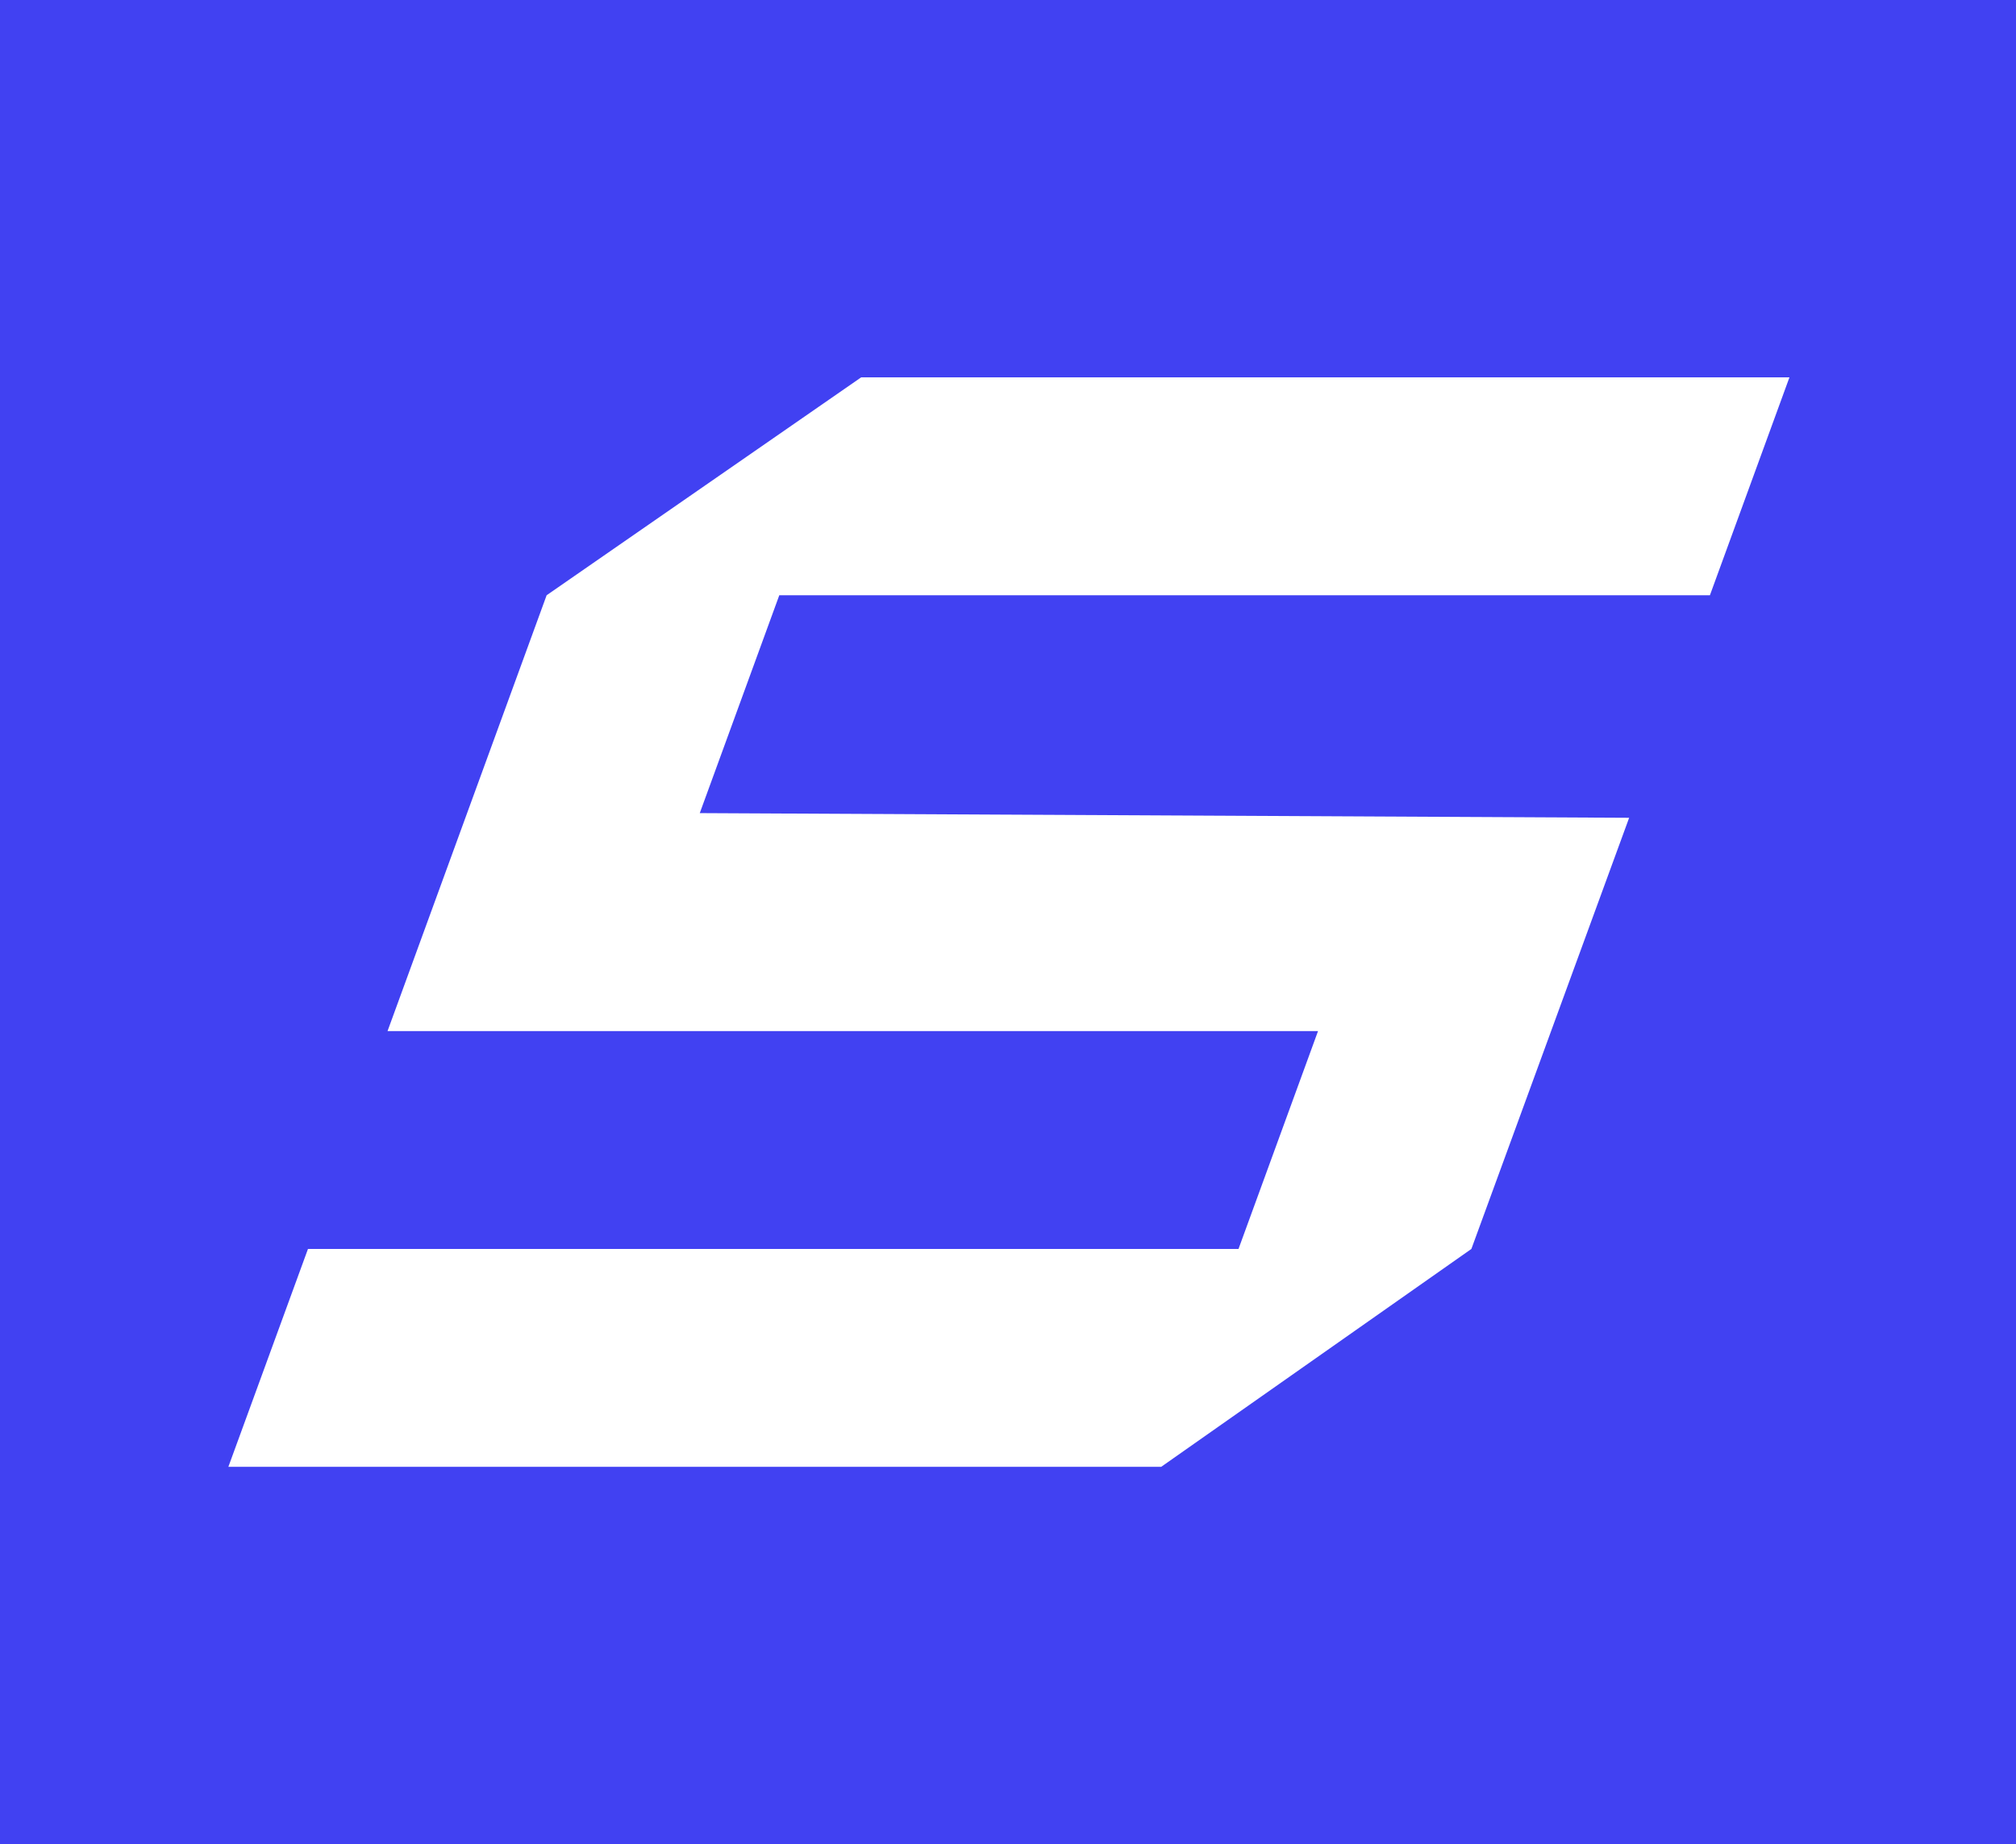 <svg width="47" height="43" viewBox="0 0 47 43" fill="none" xmlns="http://www.w3.org/2000/svg">
<g id="a" clip-path="url(#clip0_3_302)">
<path id="Vector" d="M0 0V43H47V0H0ZM39.863 13.879H18.168L16.314 18.959L37.981 19.068L34.303 29.121L27.072 34.201H5.324L7.18 29.121H28.874L30.728 24.041H9.035L12.744 13.879L20.076 8.799H41.718L39.864 13.879L39.863 13.879Z" fill="#4141F2"/>
</g>
<defs>
<clipPath id="clip0_3_302">
<rect width="47" height="43" fill="white"/>
</clipPath>
</defs>
</svg>
